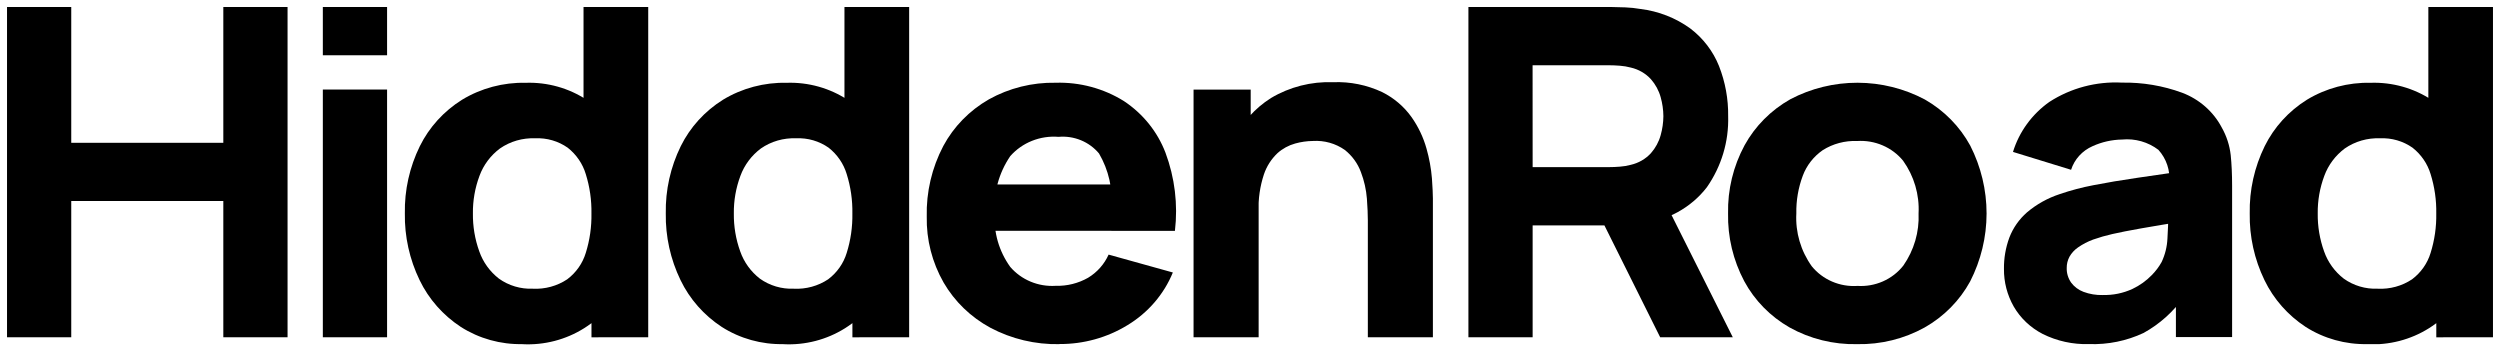 <?xml version="1.0" encoding="UTF-8"?>
<svg xmlns="http://www.w3.org/2000/svg" xmlns:xlink="http://www.w3.org/1999/xlink" fill="none" height="25" viewBox="0 0 178 25" width="178">
  <clipPath id="a">
    <path d="m.5.5h177v24h-177z"></path>
  </clipPath>
  <g clip-path="url(#a)" fill="#000">
    <path d="m15.9.5v9.665h-10.827v-9.665h-4.574v23.513h4.574v-9.701h10.827v9.701h4.574v-23.513z"></path>
    <path d="m22.986 24.013h4.574v-17.636h-4.574zm0-20.076h4.574v-3.438h-4.574z"></path>
    <path d="m37.201 24.501c-1.557.033-3.087-.394-4.39-1.224-1.27-.832-2.284-1.983-2.934-3.33-.719-1.485-1.078-3.11-1.051-4.751-.032-1.656.334-3.297 1.068-4.792.668-1.348 1.706-2.49 3.001-3.3 1.359-.825 2.937-1.245 4.54-1.209 1.548-.051 3.074.378 4.354 1.225 1.198.842 2.125 1.997 2.673 3.33.626 1.509.934 3.124.908 4.751.027 1.627-.285 3.243-.916 4.751-.561 1.405-1.564 2.601-2.867 3.419-1.303.818-2.838 1.216-4.387 1.136m.739-3.95c.869.043 1.729-.192 2.447-.67.632-.476 1.094-1.132 1.32-1.877.285-.91.421-1.857.404-2.808.017-.951-.119-1.898-.404-2.808-.222-.738-.671-1.393-1.286-1.877-.67-.471-1.486-.708-2.312-.67-.898-.036-1.782.219-2.513.726-.667.499-1.171 1.173-1.454 1.943-.322.86-.482 1.77-.47 2.685-.012.919.142 1.834.455 2.702.266.761.751 1.432 1.396 1.935.699.501 1.554.754 2.421.718m4.17 3.461v-12.089h-.566v-11.429h4.606v23.513z"></path>
    <path d="m55.779 24.501c-1.557.033-3.088-.394-4.39-1.224-1.27-.832-2.284-1.983-2.934-3.33-.719-1.485-1.078-3.11-1.051-4.751-.032-1.656.334-3.297 1.068-4.792.668-1.348 1.706-2.49 3.001-3.3 1.359-.825 2.937-1.245 4.54-1.209 1.548-.051 3.074.378 4.354 1.225 1.198.842 2.125 1.997 2.673 3.33.626 1.509.934 3.124.908 4.751.027 1.627-.285 3.243-.916 4.751-.561 1.405-1.564 2.601-2.867 3.419-1.303.818-2.838 1.216-4.387 1.136m.739-3.95c.869.043 1.729-.192 2.447-.67.632-.476 1.094-1.132 1.32-1.877.285-.91.421-1.857.404-2.808.017-.951-.119-1.898-.404-2.808-.222-.738-.671-1.393-1.286-1.877-.67-.471-1.486-.708-2.312-.67-.898-.036-1.782.219-2.513.726-.666.499-1.171 1.173-1.454 1.943-.322.86-.482 1.77-.47 2.685-.012.919.142 1.834.455 2.702.266.761.751 1.432 1.396 1.935.699.501 1.554.754 2.421.718m4.17 3.461v-12.089h-.566v-11.429h4.606v23.513z"></path>
    <path d="m75.434 24.503c-1.716.035-3.412-.368-4.918-1.167-1.393-.754-2.545-1.867-3.329-3.216-.82-1.435-1.234-3.054-1.202-4.694-.043-1.745.361-3.473 1.177-5.029.74-1.38 1.865-2.531 3.245-3.322 1.446-.806 3.091-1.216 4.758-1.184 1.718-.051 3.412.404 4.858 1.306 1.355.897 2.389 2.181 2.959 3.674.665 1.78.895 3.686.673 5.568h-4.523v-1.634c.113-1.349-.195-2.7-.882-3.878-.343-.412-.786-.736-1.289-.943-.503-.207-1.05-.289-1.594-.241-.644-.052-1.292.046-1.89.285s-1.129.613-1.548 1.09c-.818 1.203-1.205 2.635-1.102 4.073-.088 1.355.301 2.699 1.102 3.812.392.456.89.816 1.452 1.05.562.234 1.174.336 1.785.297.808.023 1.606-.176 2.304-.572.649-.393 1.159-.968 1.463-1.65l4.574 1.273c-.637 1.556-1.772 2.873-3.237 3.755-1.447.885-3.124 1.35-4.834 1.339m-6.019-11.363h12.036v3.3h-12.036z"></path>
    <path d="m84.981 24.012v-17.632h4.068v5.845h.566v11.787zm12.409 0v-8.326c0-.403-.022-.917-.067-1.543-.051-.645-.193-1.279-.425-1.885-.227-.62-.625-1.168-1.151-1.584-.656-.462-1.457-.687-2.266-.637-.427.005-.851.066-1.262.18-.47.13-.902.365-1.262.688-.444.421-.775.94-.967 1.513-.281.854-.409 1.748-.378 2.644l-2.622-1.209c-.009-1.353.289-2.691.874-3.919.572-1.207 1.484-2.231 2.631-2.955 1.329-.793 2.872-1.185 4.431-1.126 1.202-.047 2.397.195 3.481.703.837.417 1.556 1.028 2.092 1.779.483.685.844 1.444 1.068 2.245.198.697.328 1.41.387 2.13.044.642.067 1.11.068 1.404v9.9z"></path>
    <path d="m104.551 24.013v-23.513h10.222c.235 0 .552.008.95.025.358.015.715.052 1.068.113 1.289.155 2.514.634 3.555 1.387.916.695 1.622 1.617 2.044 2.669.45 1.143.672 2.359.655 3.583.053 1.797-.477 3.564-1.514 5.053-.561.728-1.273 1.333-2.089 1.779s-1.719.721-2.651.809l-2.018.131h-5.649v7.964zm4.573-12.114h5.444c.235 0 .492-.011.773-.033.261-.019.52-.062.773-.131.552-.126 1.051-.414 1.429-.825.329-.373.568-.814.698-1.29.123-.439.188-.892.192-1.348-.004-.455-.069-.907-.192-1.346-.13-.475-.369-.916-.698-1.29-.378-.411-.877-.699-1.429-.825-.253-.068-.512-.112-.773-.131-.284-.022-.541-.033-.773-.033h-5.448zm9.08 12.114-4.769-9.569 4.701-.881 5.239 10.45z"></path>
    <path d="m132.225 24.503c-1.687.037-3.352-.376-4.814-1.192-1.368-.783-2.484-1.923-3.22-3.289-.791-1.491-1.186-3.149-1.152-4.825-.036-1.689.368-3.36 1.177-4.857.751-1.364 1.878-2.497 3.256-3.274 1.47-.774 3.117-1.178 4.789-1.175 1.673.003 3.318.413 4.786 1.192 1.372.783 2.493 1.922 3.237 3.289.764 1.503 1.161 3.157 1.16 4.833-.002 1.676-.402 3.33-1.169 4.832-.746 1.366-1.869 2.502-3.244 3.282-1.461.808-3.119 1.218-4.8 1.184m0-4.147c.628.042 1.257-.068 1.831-.32.573-.252 1.074-.639 1.455-1.125.763-1.093 1.143-2.394 1.085-3.713.07-1.336-.317-2.656-1.102-3.755-.387-.473-.887-.848-1.457-1.092-.569-.244-1.191-.351-1.812-.311-.868-.035-1.726.193-2.454.653-.649.452-1.143 1.083-1.416 1.812-.324.863-.481 1.776-.462 2.694-.073 1.339.314 2.663 1.102 3.764.383.469.878.841 1.442 1.084.563.243 1.179.35 1.795.312"></path>
    <path d="m148.734 24.499c-1.147.035-2.284-.215-3.303-.726-.861-.445-1.572-1.119-2.051-1.943-.468-.821-.708-1.747-.698-2.685-.01-.762.121-1.52.387-2.237.264-.685.694-1.298 1.253-1.788.681-.576 1.472-1.017 2.328-1.298.785-.269 1.589-.482 2.407-.637.931-.183 1.984-.36 3.16-.531 1.177-.171 2.471-.358 3.885-.564l-1.649.881c.037-.414-.012-.832-.145-1.227-.133-.396-.346-.761-.628-1.075-.733-.559-1.66-.822-2.588-.734-.727.012-1.443.173-2.102.473-.363.159-.687.392-.95.681-.264.29-.461.631-.579 1l-4.136-1.273c.438-1.429 1.348-2.68 2.588-3.559 1.528-.99 3.345-1.472 5.179-1.375 1.457-.025 2.906.218 4.27.718 1.223.46 2.229 1.341 2.825 2.475.344.606.561 1.272.639 1.959.067.653.1 1.382.1 2.188v10.775h-4.001v-3.614l.566.751c-.741 1.058-1.722 1.938-2.867 2.571-1.211.568-2.547.84-3.891.792m.975-3.494c.734.022 1.462-.127 2.124-.433.518-.245.985-.58 1.379-.987.275-.279.51-.592.699-.931.247-.527.387-1.095.412-1.673.038-.637.058-1.168.059-1.592l1.345.326c-1.356.218-2.455.402-3.295.55s-1.518.282-2.034.4c-.462.104-.917.235-1.363.392-.385.141-.75.331-1.084.564-.25.174-.457.4-.605.661-.131.247-.198.522-.194.8-.01.369.099.731.312 1.037.221.299.527.529.882.661.434.162.897.239 1.362.228"></path>
    <path d="m168.555 24.501c-1.557.033-3.088-.394-4.39-1.224-1.27-.832-2.284-1.983-2.934-3.33-.719-1.485-1.078-3.11-1.05-4.751-.032-1.656.333-3.297 1.067-4.792.668-1.348 1.706-2.49 3.001-3.3 1.359-.825 2.937-1.245 4.54-1.209 1.548-.051 3.073.378 4.354 1.225 1.198.842 2.125 1.997 2.673 3.33.626 1.509.934 3.124.908 4.751.026 1.627-.285 3.243-.916 4.751-.561 1.405-1.565 2.601-2.867 3.419-1.303.818-2.838 1.216-4.388 1.136m.74-3.95c.868.043 1.728-.192 2.445-.67.632-.476 1.094-1.132 1.32-1.877.284-.91.421-1.857.403-2.808.018-.951-.119-1.898-.403-2.808-.223-.738-.671-1.393-1.286-1.877-.67-.471-1.486-.708-2.312-.67-.898-.036-1.782.219-2.514.726-.666.499-1.171 1.173-1.454 1.943-.322.86-.482 1.77-.47 2.685-.012.919.142 1.834.454 2.702.267.761.751 1.432 1.397 1.935.699.501 1.553.754 2.421.718m4.17 3.461v-12.089h-.566v-11.429h4.606v23.513z"></path>
  </g>
</svg>
